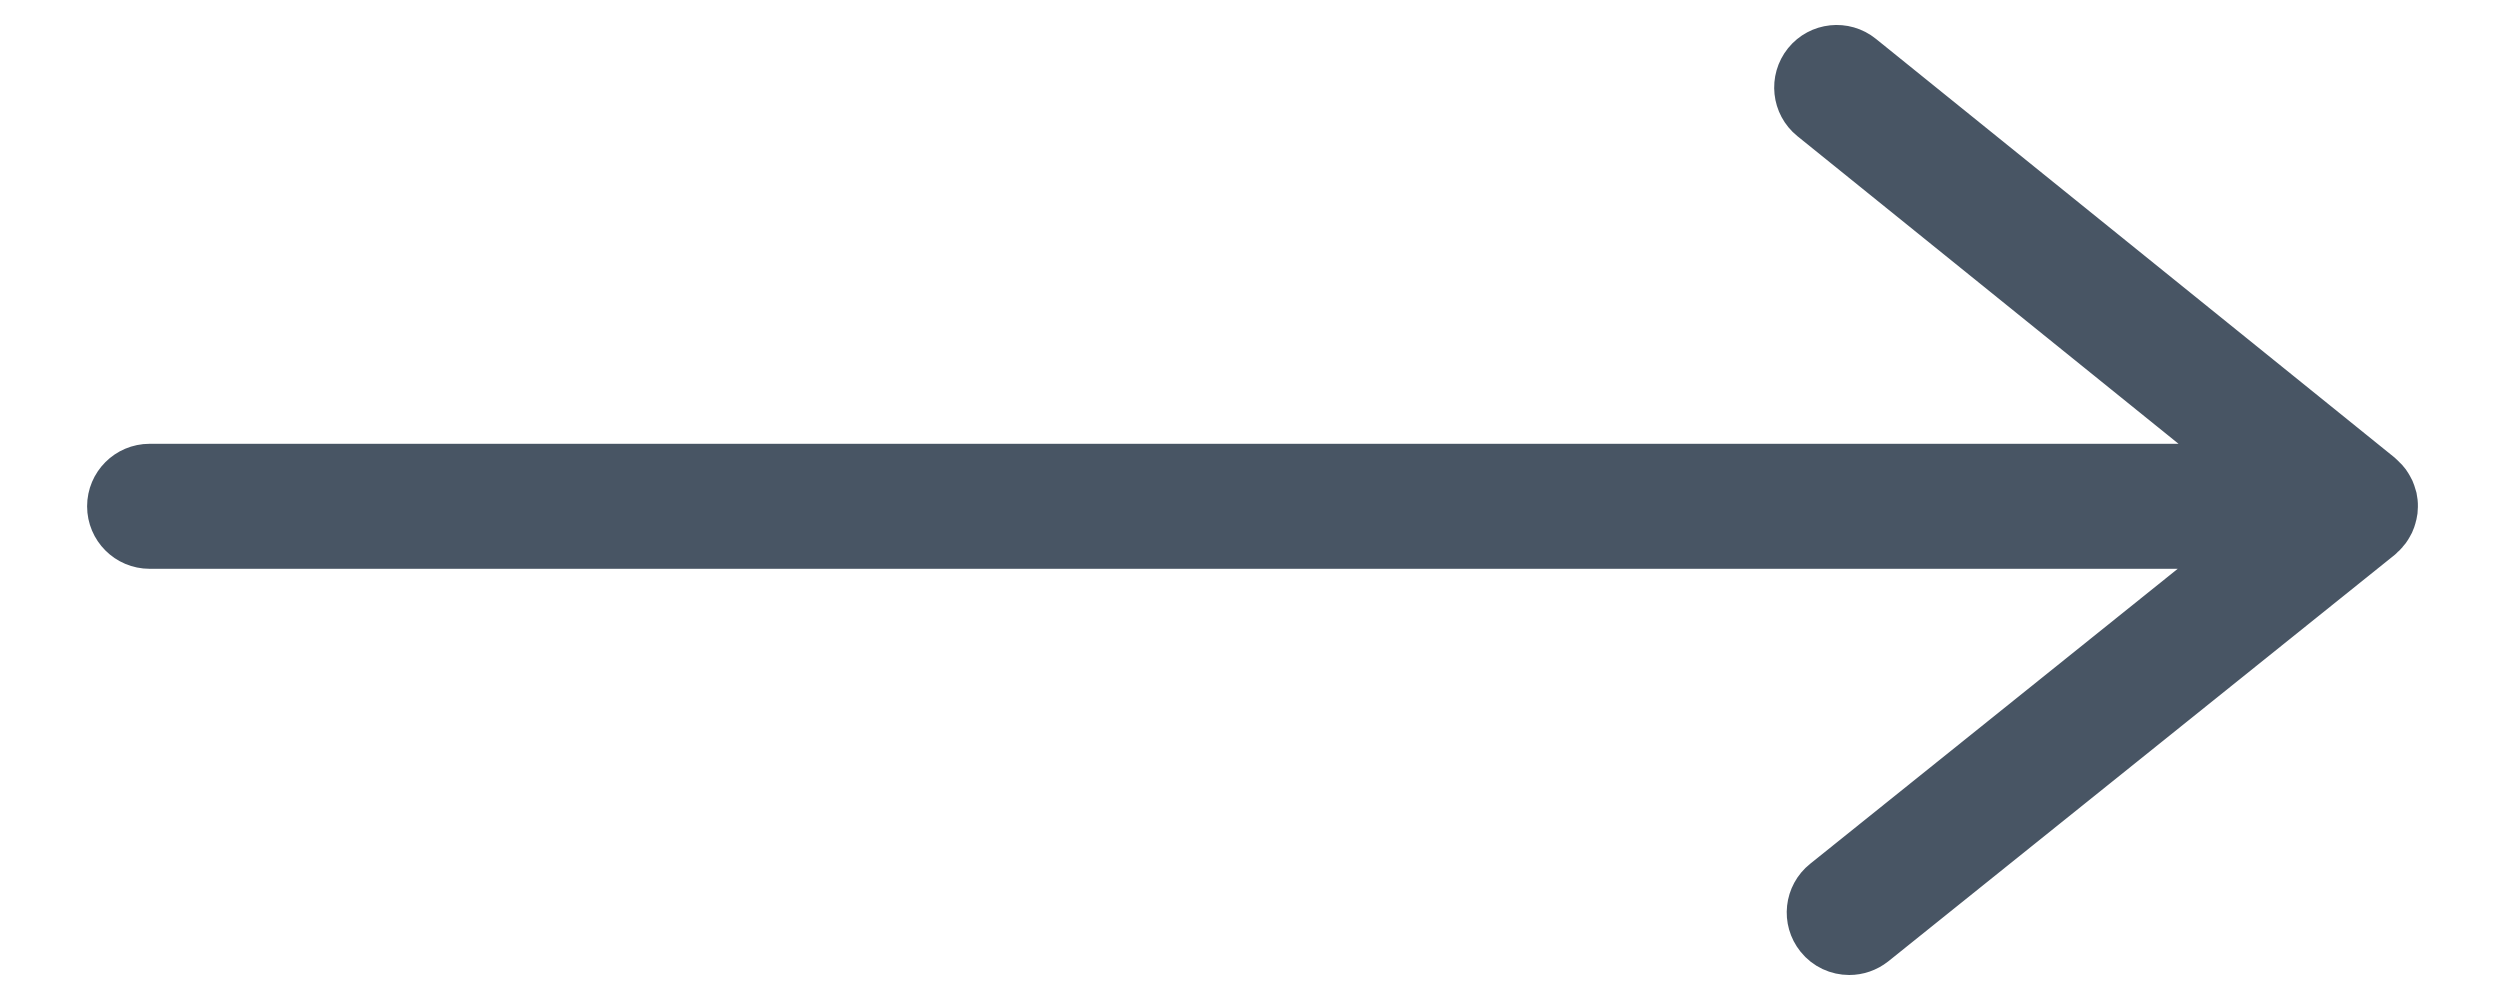 <svg width="25" height="10" viewBox="0 0 25 10" fill="none" xmlns="http://www.w3.org/2000/svg">
<path fill-rule="evenodd" clip-rule="evenodd" d="M23.895 5.218C23.903 5.201 23.909 5.182 23.914 5.164C23.916 5.157 23.919 5.15 23.92 5.143C23.926 5.119 23.929 5.093 23.929 5.067C23.93 5.035 23.926 5.009 23.921 4.983C23.919 4.975 23.916 4.968 23.914 4.961C23.909 4.943 23.903 4.925 23.896 4.909C23.892 4.9 23.887 4.892 23.882 4.883C23.874 4.869 23.866 4.855 23.856 4.841C23.85 4.833 23.843 4.825 23.836 4.817C23.825 4.805 23.814 4.794 23.802 4.783C23.798 4.779 23.795 4.775 23.79 4.771L18.602 0.583C18.442 0.453 18.205 0.478 18.075 0.639C17.945 0.801 17.97 1.037 18.131 1.167L22.493 4.688H1.496C1.289 4.688 1.121 4.856 1.121 5.063C1.121 5.27 1.289 5.438 1.496 5.438H22.488L18.258 8.833C18.096 8.962 18.07 9.198 18.2 9.36C18.273 9.452 18.383 9.5 18.492 9.5C18.575 9.5 18.657 9.473 18.727 9.418L23.789 5.355C23.794 5.352 23.797 5.347 23.801 5.343C23.814 5.332 23.825 5.321 23.836 5.308C23.843 5.301 23.849 5.293 23.855 5.285C23.865 5.271 23.874 5.257 23.882 5.242C23.887 5.234 23.891 5.226 23.895 5.218Z" fill="#485564" stroke="#485564" stroke-width="0.5"/>
</svg>
